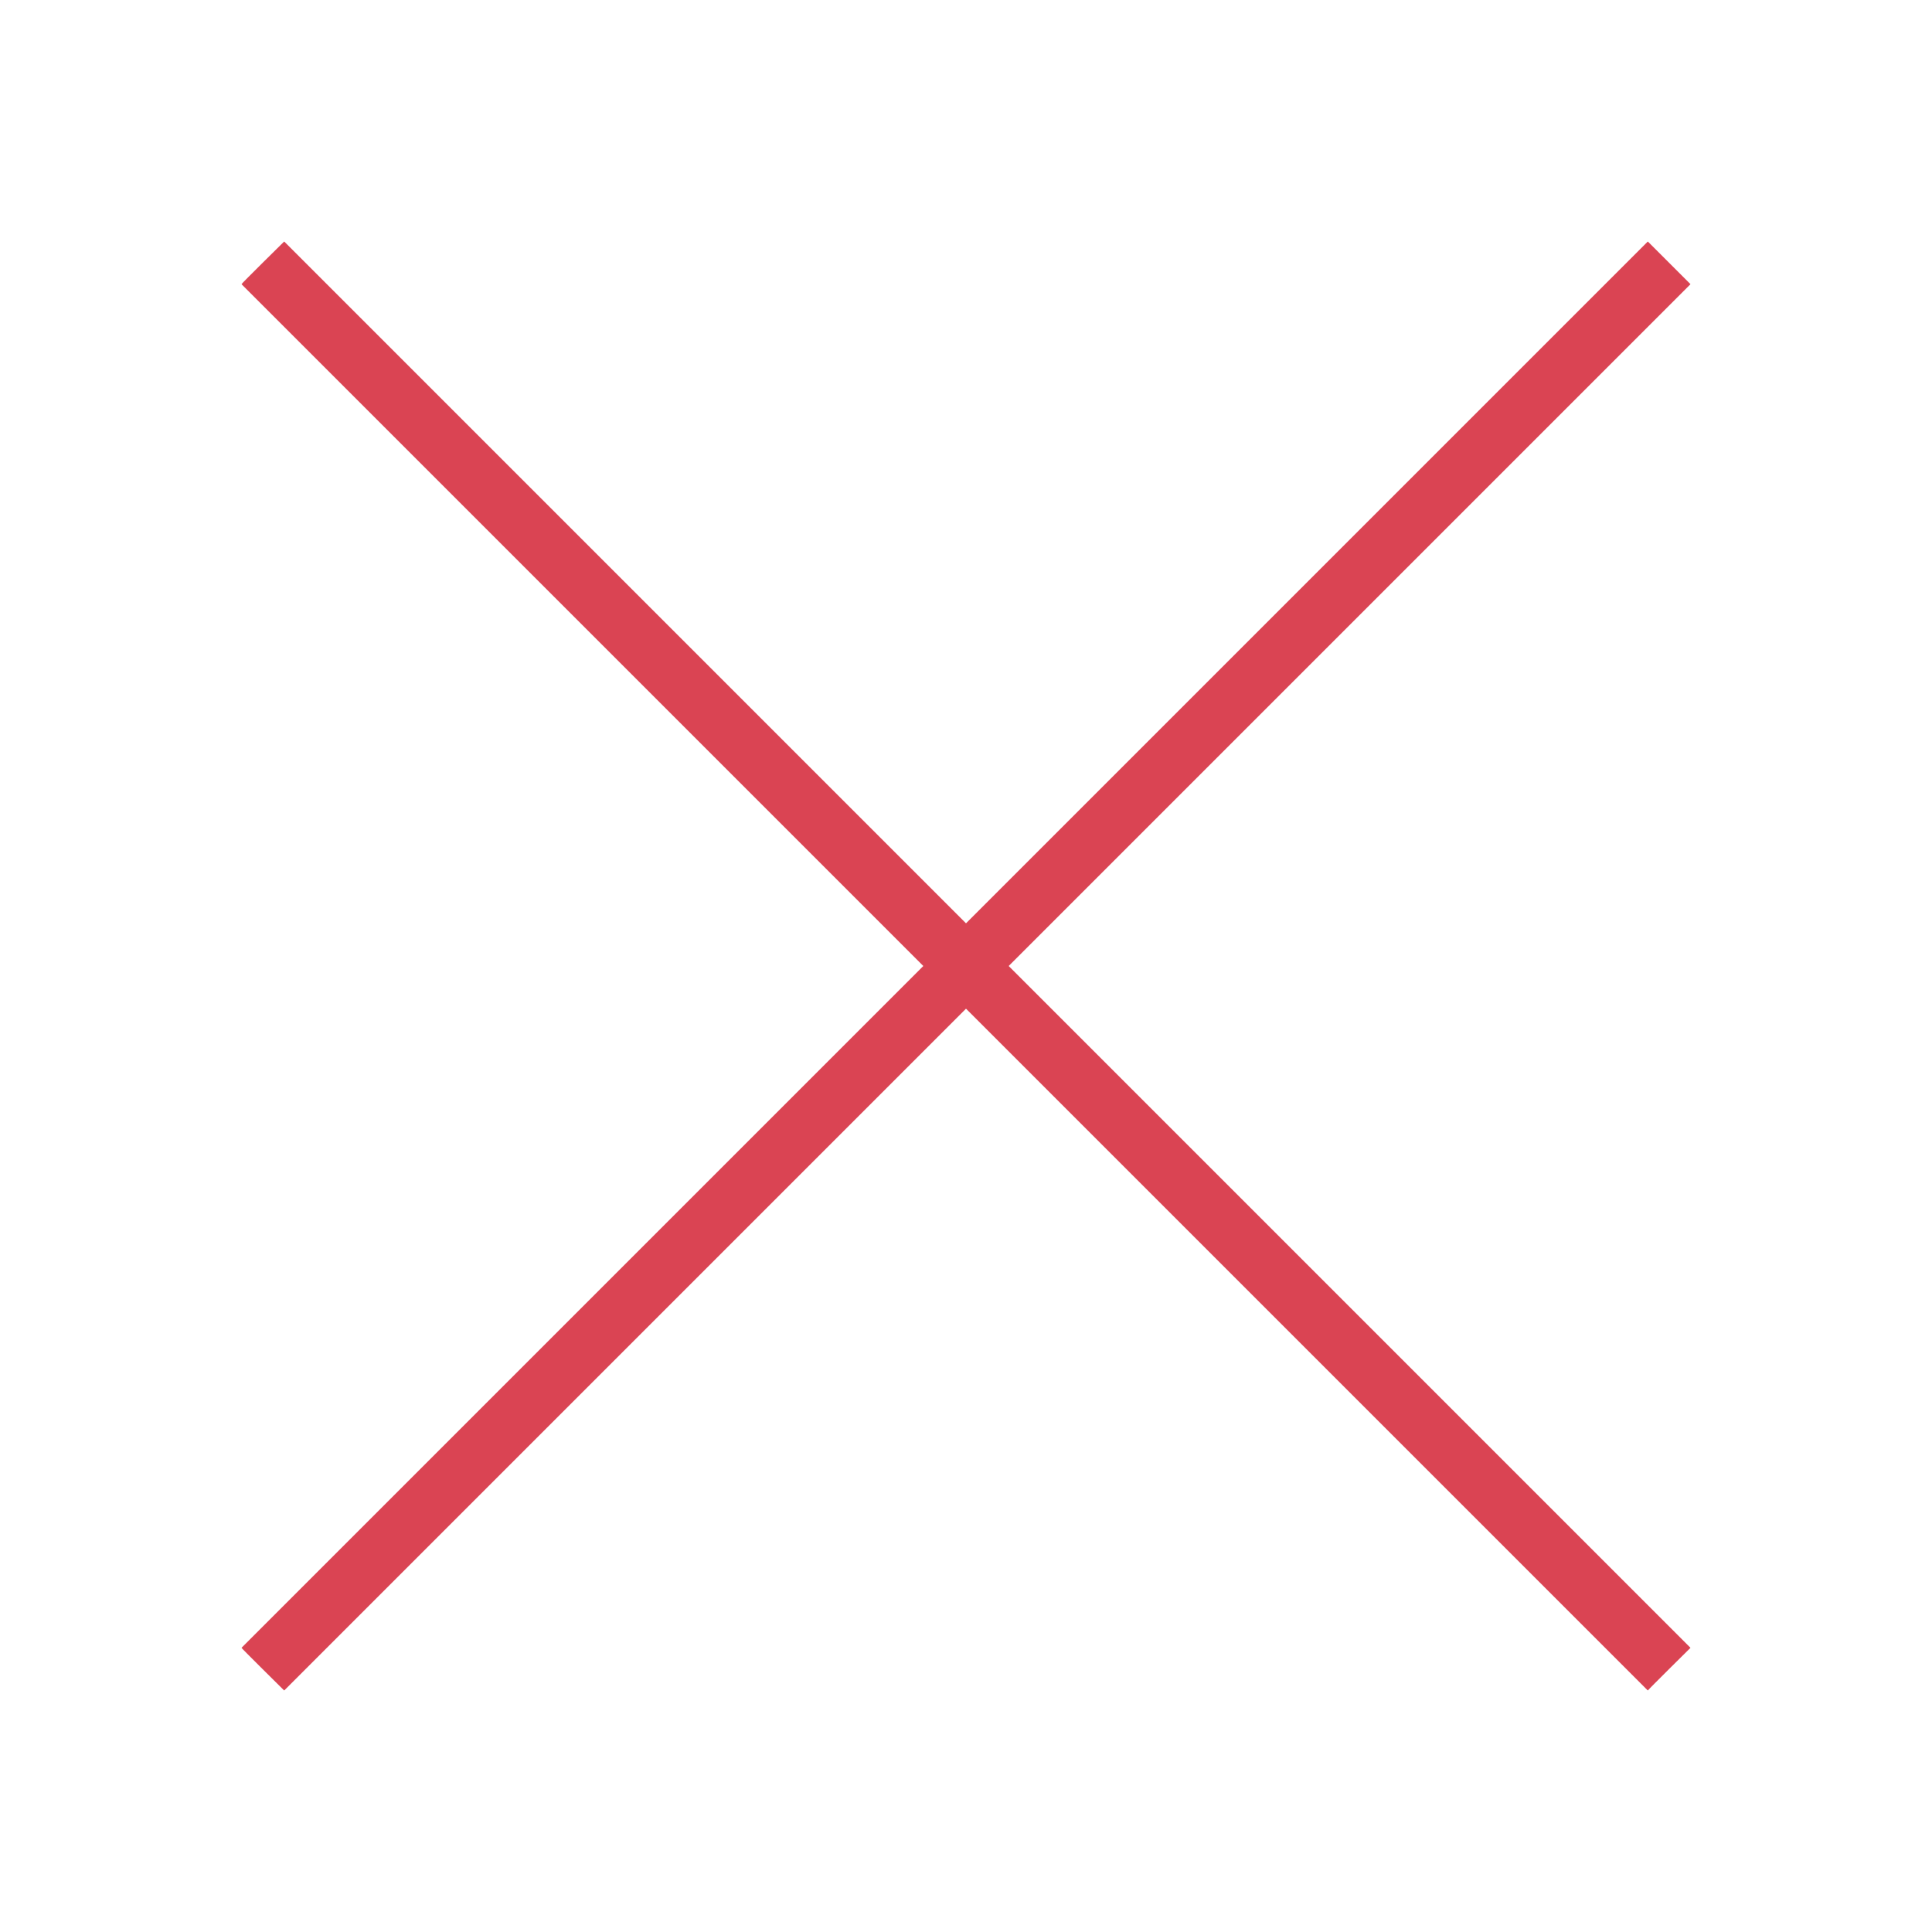 <svg viewBox="0 0 32 32" xmlns="http://www.w3.org/2000/svg"><path d="m4.707 4s-.714.703-.707.707l11.293 11.293-11.293 11.293c-.004.004.707.707.707.707l11.293-11.293 11.293 11.293c.014-.023.707-.707.707-.707l-11.293-11.293 11.293-11.293-.707-.707-11.293 11.293z" fill="#da4453"/></svg>